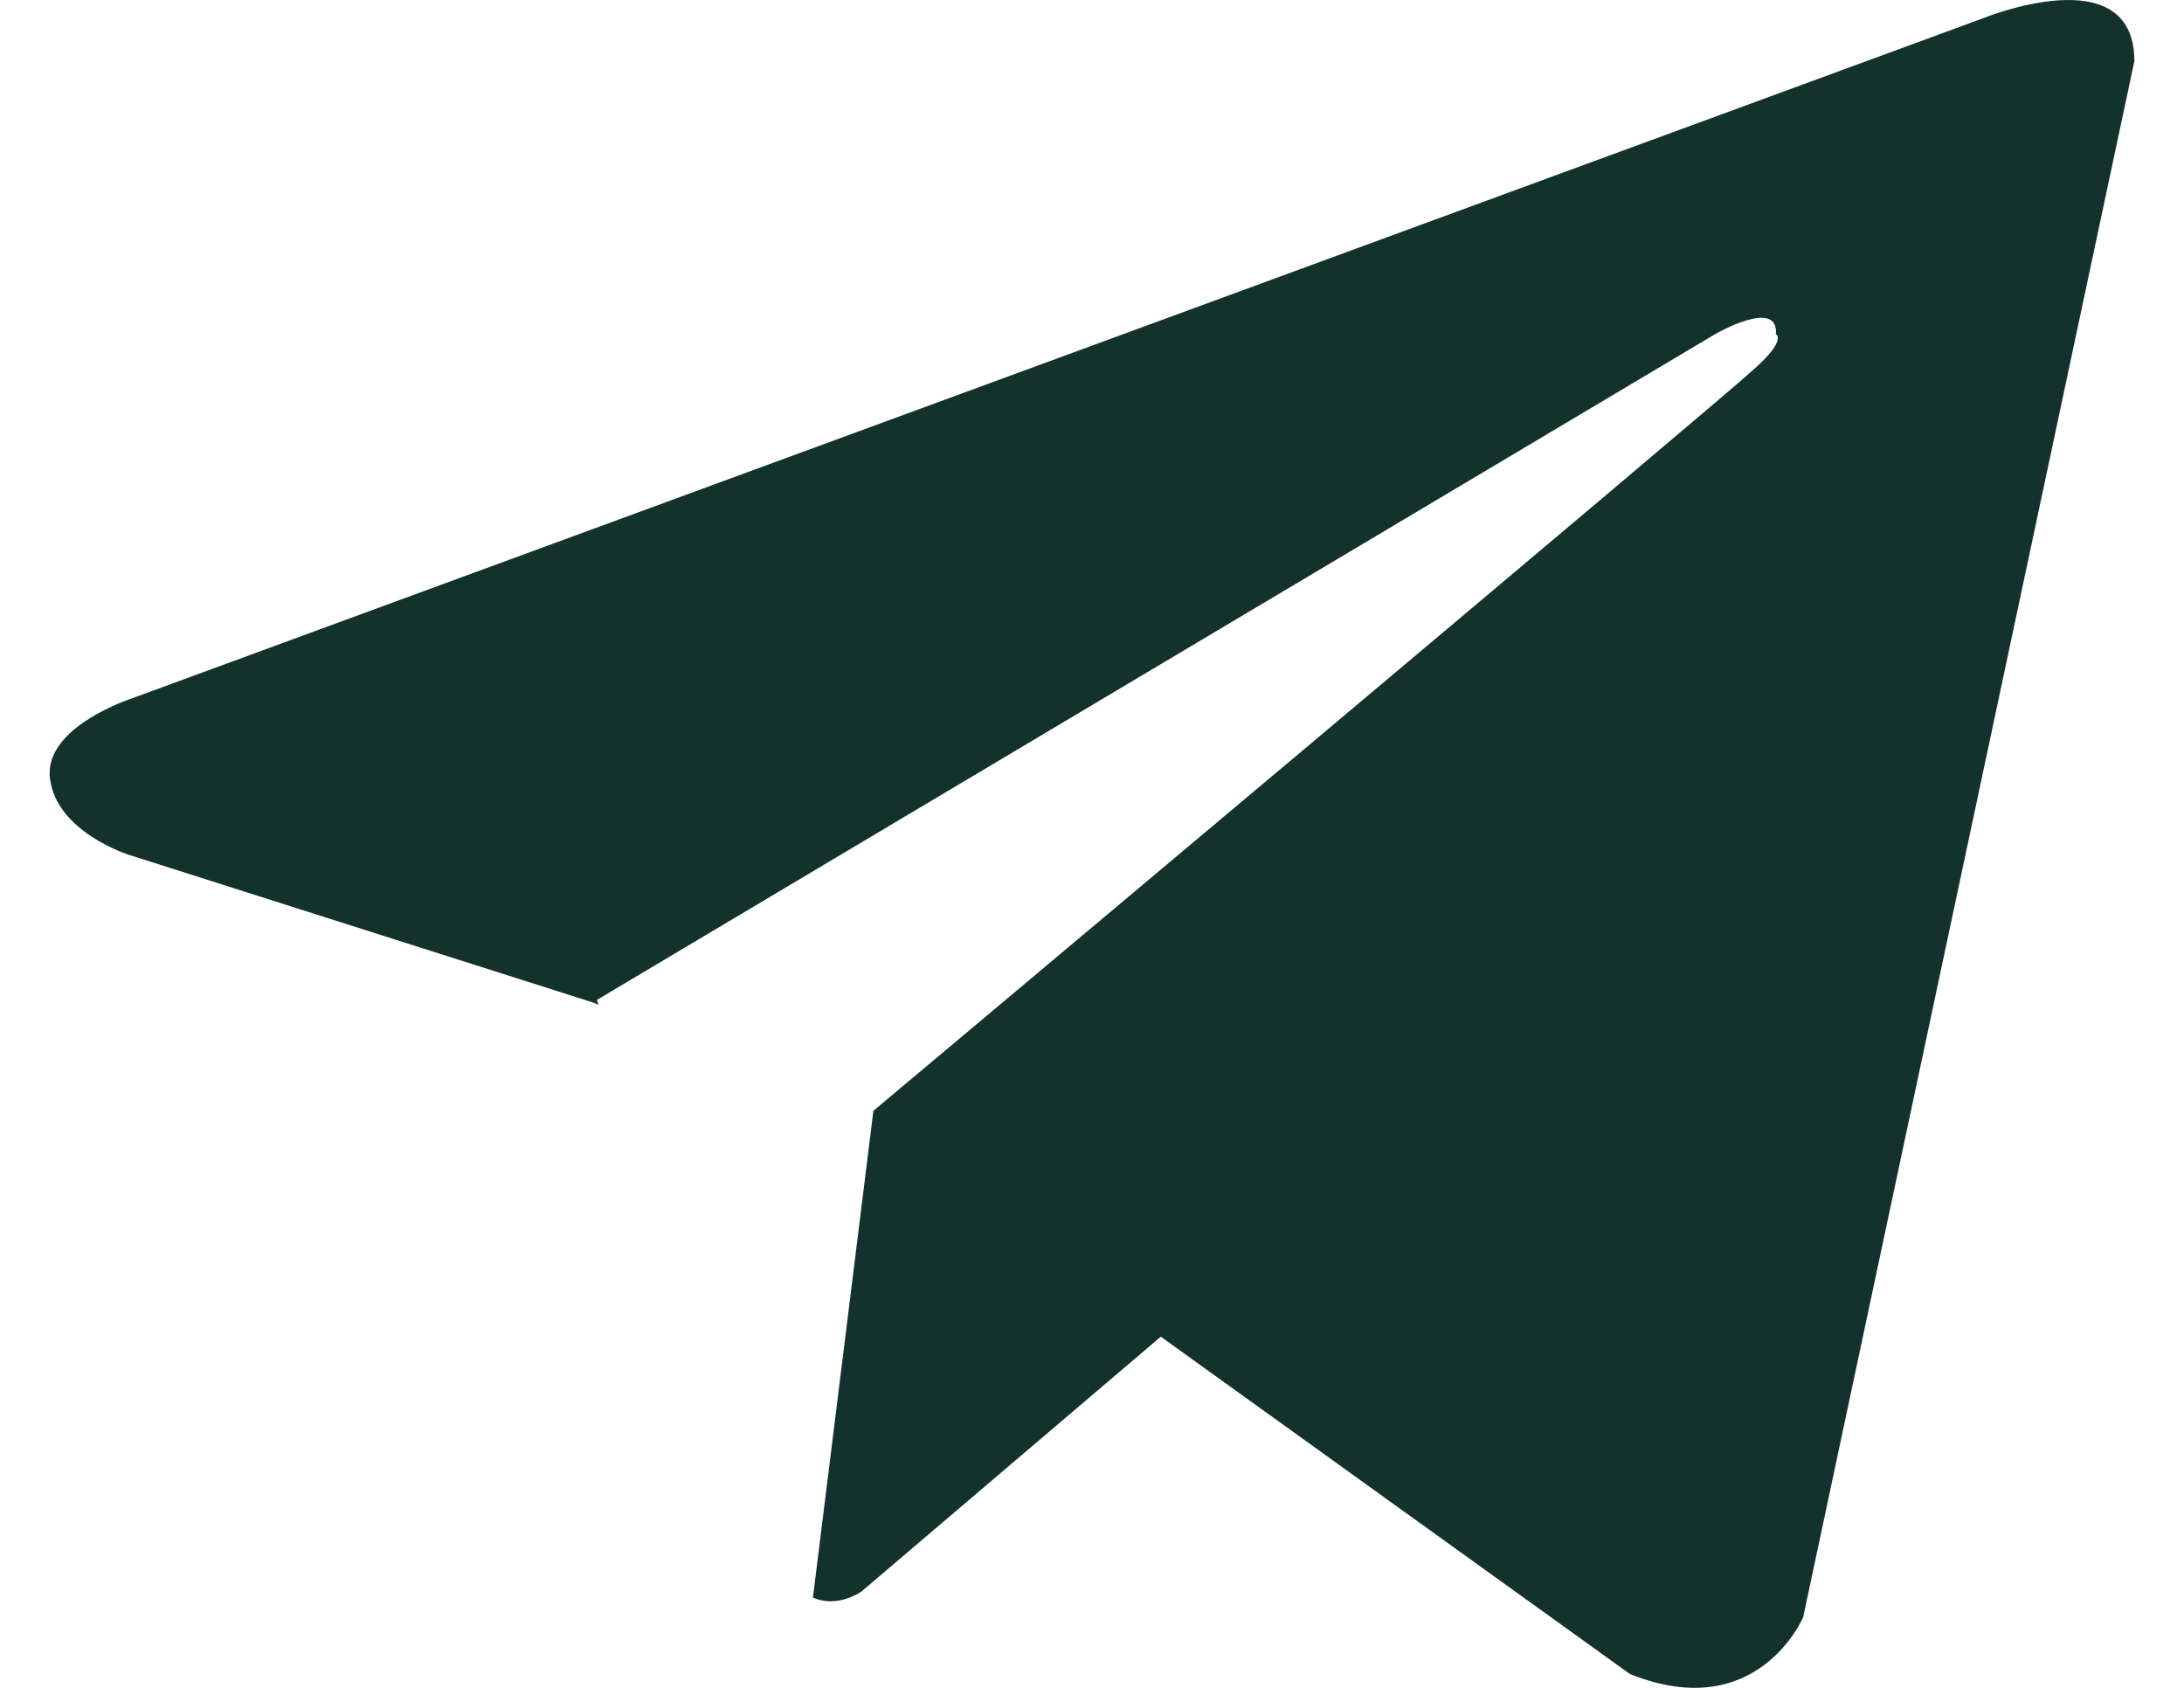 <?xml version="1.0" encoding="UTF-8"?> <svg xmlns="http://www.w3.org/2000/svg" width="22" height="17" viewBox="0 0 22 17" fill="none"> <path fill-rule="evenodd" clip-rule="evenodd" d="M21.5 0.616L18.164 16.288C18.164 16.288 17.705 17.377 16.419 16.861L11.693 13.463L8.675 16.032C8.675 16.032 8.433 16.202 8.189 16.09L8.798 11.188C8.798 11.188 17.307 4.054 17.644 3.739C18.011 3.423 17.889 3.366 17.889 3.366C17.919 2.994 17.276 3.366 17.276 3.366L6.013 10.071C6.013 10.071 6.018 10.088 6.029 10.121L5.982 10.1L1.299 8.61C1.299 8.61 0.564 8.38 0.503 7.836C0.442 7.32 1.329 7.034 1.329 7.034L19.97 0.186C19.97 0.186 21.5 -0.444 21.5 0.616Z" fill="#13322B"></path> </svg> 